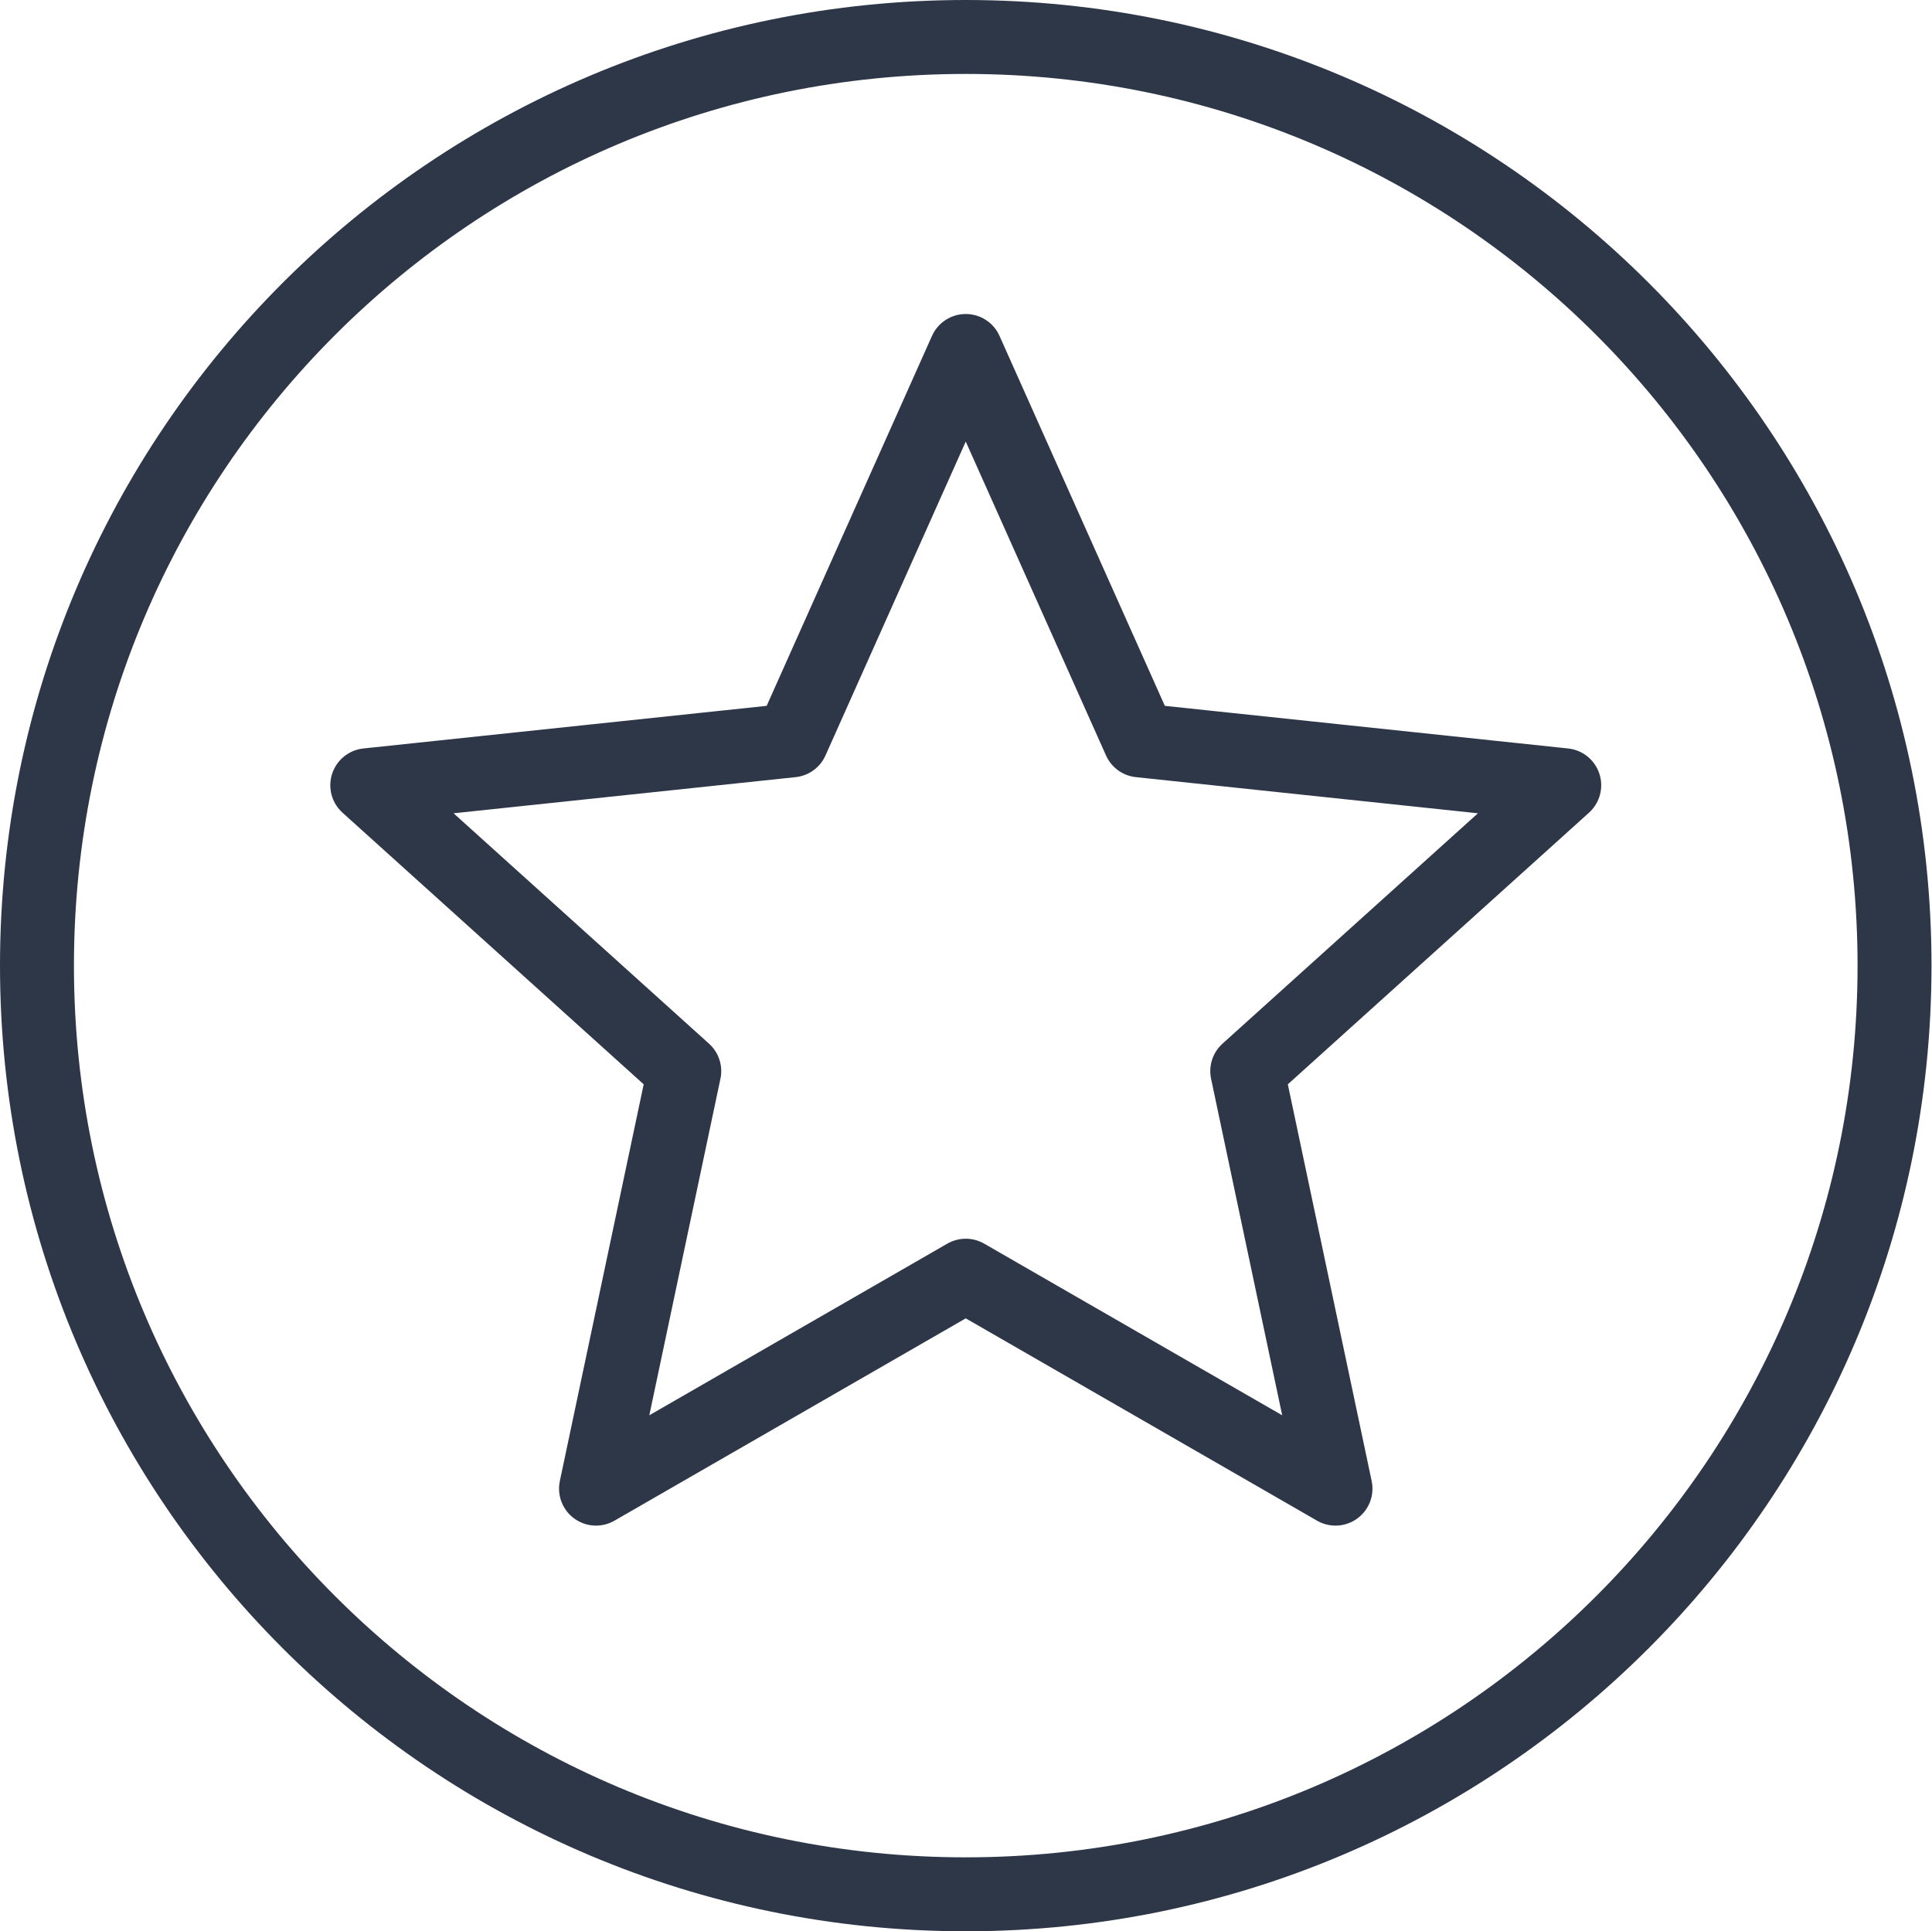 <?xml version="1.0" encoding="UTF-8"?> <svg xmlns="http://www.w3.org/2000/svg" id="Livello_2" viewBox="0 0 39.19 39.18"><g id="Livello_1-2"><path d="M19.59,7.12l3.53,7.9,8.61,.91-6.43,5.8,1.79,8.47-7.5-4.32-7.5,4.32,1.79-8.47-6.43-5.8,8.61-.91,1.51-3.38,2.02-4.52ZM.75,19.59c0,10.41,8.44,18.84,18.84,18.84s18.84-8.44,18.84-18.84S30,.75,19.59,.75,.75,9.18,.75,19.59Z" style="fill:none; stroke:#2e3748; stroke-linejoin:round; stroke-width:1.5px;"></path></g></svg> 